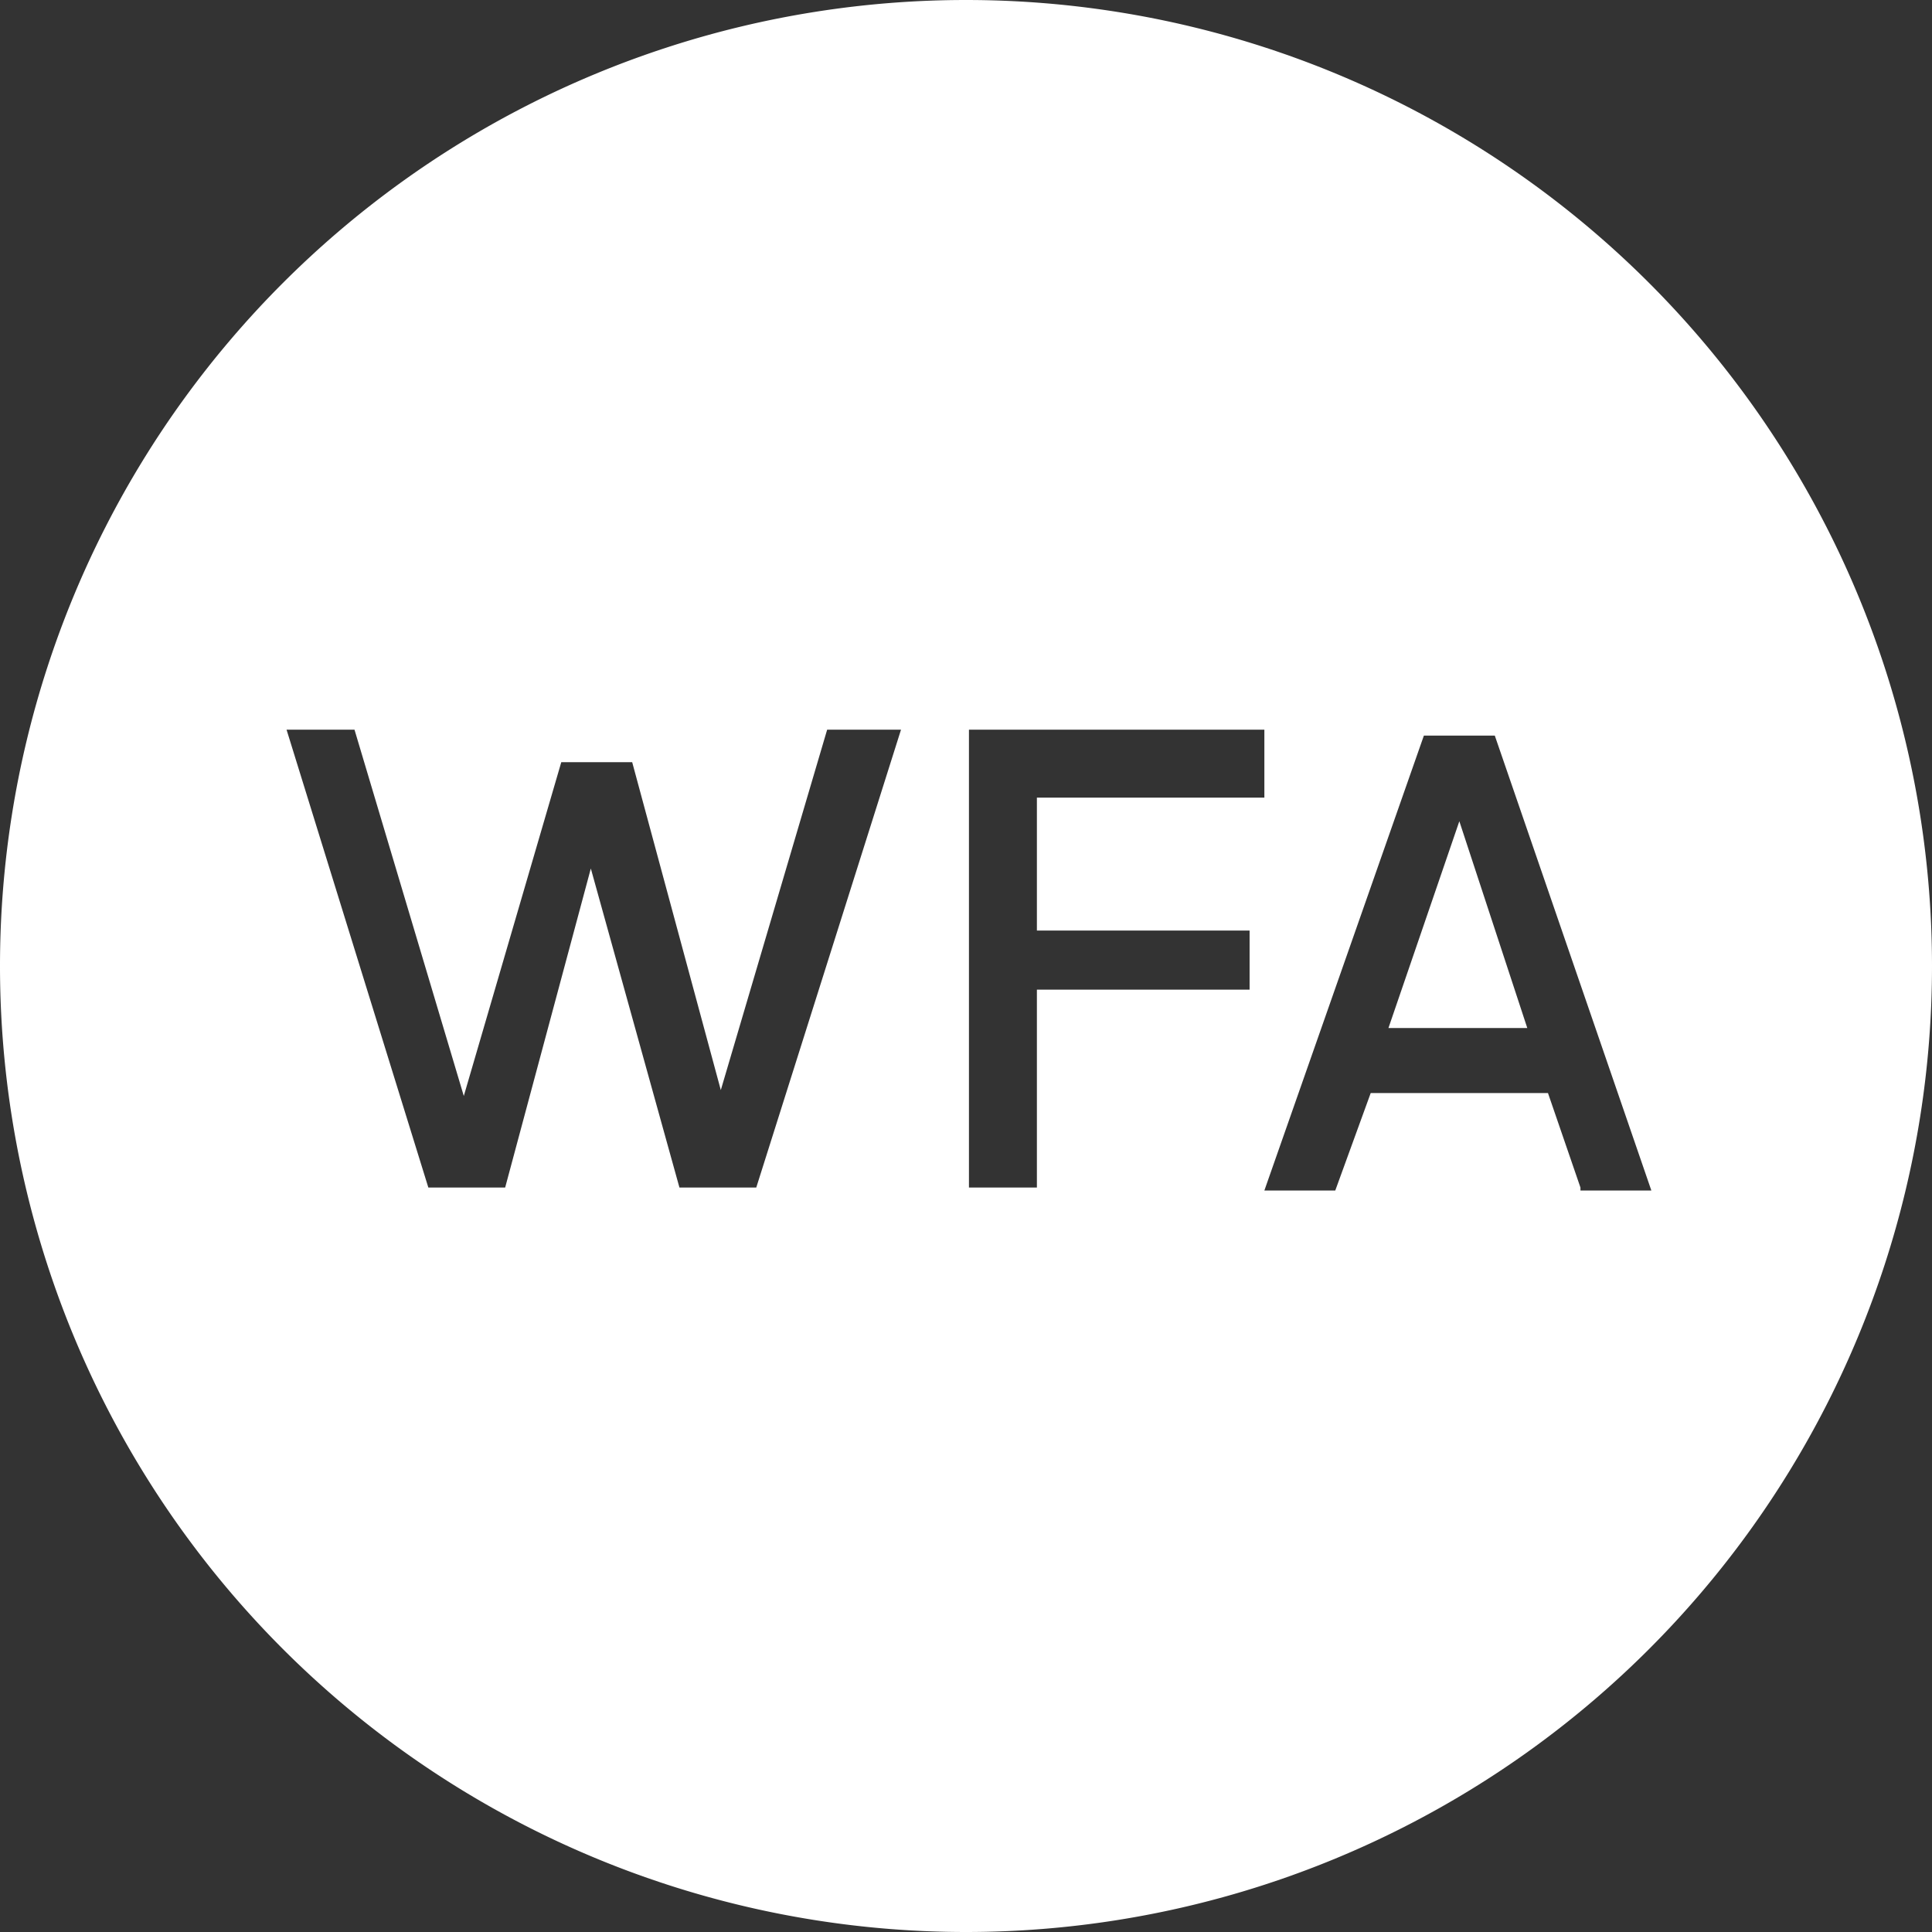<svg xmlns="http://www.w3.org/2000/svg" id="Layer_2" viewBox="0 0 65.4 65.4"><rect x="0" y="0" width="65.4" height="65.4" fill="#333333" stroke="none"/><defs><style>.cls-1{fill:#fff}</style></defs><g id="OurClients"><path d="M47 34.8h4.7l-2.3-7-2.4 7z" class="cls-1"/><path d="M32.7 0a32.7 32.7 0 1 0 0 65.4 32.7 32.7 0 0 0 0-65.4Zm-7.1 40.2H23l-3-10.8-2.9 10.8h-2.6L9.7 24.7H12l3.7 12.4L19 25.8h2.4l3 11.1L28 24.7h2.5l-4.9 15.5Zm16.7-6.7h-7.2v6.7h-2.3V24.7h10V27h-7.7v4.5h7.2v2.1Zm11.2 6.7L52.4 37h-6l-1.2 3.3h-2.4l5.4-15.4h2.4l5.3 15.4h-2.4Z" class="cls-1"/></g></svg>